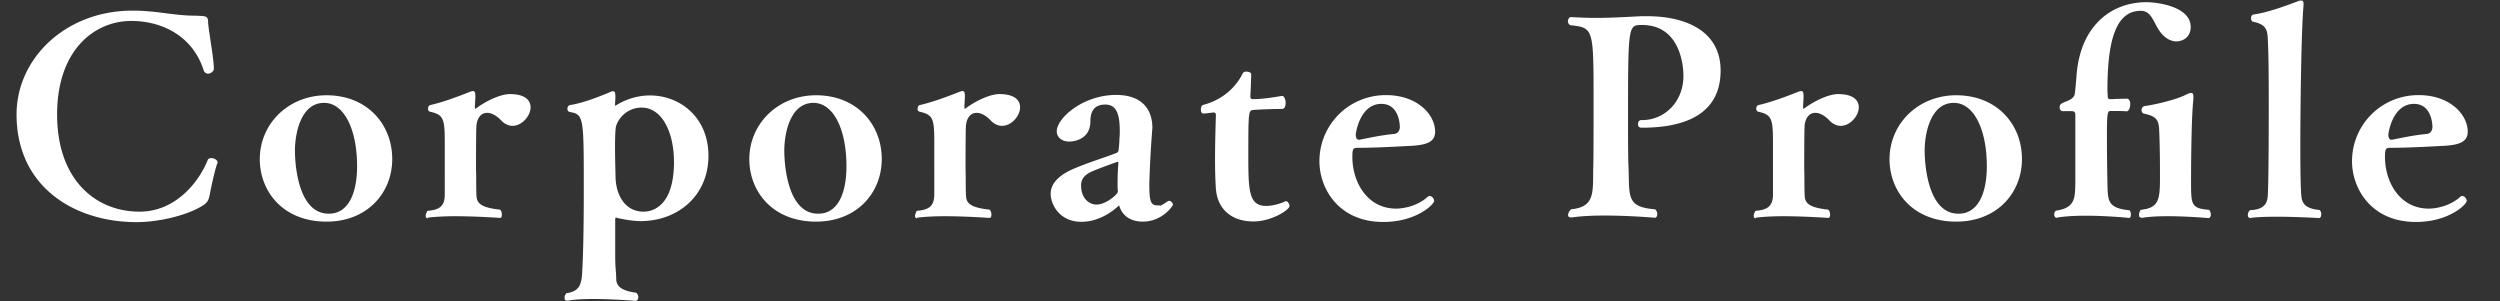 <svg xmlns="http://www.w3.org/2000/svg" width="148" height="17.82" viewBox="0 0 148 17.82"><rect x="0" y="0" width="148" height="17.82" fill="#333333" stroke="none"/><g fill="#FFF"><path d="M11.76.94c.46 0 .56.06.56.38.02.46.34 2.13.34 2.74 0 .16-.18.3-.34.3-.11 0-.21-.06-.26-.19-.67-2.1-2.54-2.93-4.29-2.93-2.16 0-4.39 1.7-4.39 5.54s2.26 5.75 4.88 5.75c2.16 0 3.52-1.78 4.03-3.04.03-.1.13-.13.22-.13.18 0 .37.11.37.26 0 .02 0 .05-.02.06-.14.38-.34 1.3-.46 1.92-.06.26-.13.42-.48.62-.9.54-2.53.93-3.83.93-3.7 0-7.11-2.1-7.11-6.37C.98 3.43 3.92.63 7.83.63c1.52 0 2.42.3 3.79.3h.14zM19.33 13.12c-2.58 0-3.95-1.79-3.95-3.7 0-2.08 1.68-3.78 3.95-3.78 2.4 0 3.89 1.71 3.89 3.78 0 1.98-1.46 3.7-3.89 3.7zm1.81-3.28c0-2.18-.77-3.75-1.95-3.75-1.41 0-1.73 1.87-1.73 2.83 0 .19 0 3.73 2 3.73 1.15.01 1.68-1.19 1.68-2.81zM25.33 12.92c-.1 0-.13-.06-.13-.14 0-.11.08-.27.11-.3.8-.06.99-.35 1.02-.88V8.45c0-1.41-.06-1.66-.88-1.84-.08-.02-.11-.1-.11-.18 0-.1.05-.19.13-.21.64-.14 1.54-.46 2.34-.78.08-.03.14-.05.19-.05.11 0 .14.1.14.27v.14l-.03.54c.02.06 0 .1.03.1.02 0 .03-.02.08-.05.59-.43 1.41-.82 1.97-.82.9 0 1.22.37 1.22.78 0 .51-.51 1.1-1.07 1.1-.22 0-.46-.1-.67-.32-.27-.29-.58-.45-.83-.45-.34 0-.61.27-.64.82 0 .05-.02.19-.02 2.5.02.53 0 1.12.03 1.63.03.46.38.67 1.39.78.08.06.11.19.11.3 0 .11-.03.19-.11.19-.02 0-1.38-.1-2.66-.1-.59 0-1.17.03-1.58.08h-.03zM33.56 17.8c-.1 0-.14-.08-.14-.18s.05-.19.11-.26c.75-.11.83-.5.9-.86.02-.05.13-1.31.13-5.28 0-4.29 0-4.45-.83-4.59-.1-.02-.14-.11-.14-.19 0-.1.06-.21.16-.22.69-.11 1.57-.43 2.37-.77.06-.03.13-.05.18-.05.08 0 .13.06.13.29v.13l-.02.35c0 .06 0 .08.02.08s.03 0 .05-.02c.29-.18 1.01-.58 2-.58 1.78 0 3.46 1.3 3.46 3.57 0 2.35-1.79 3.87-4.03 3.87-.14 0-.64-.02-1.38-.19-.03-.02-.05-.02-.06-.02-.03 0-.03.02-.05.08v2.18c0 .72.05.88.06 1.33 0 .37.14.72 1.18.86.1.08.13.18.13.27 0 .11-.08.21-.16.21-.02 0-1.33-.11-2.54-.11-.56 0-1.11.03-1.47.1h-.06zm6.34-8.21c0-1.73-.69-3.22-1.92-3.22-.88 0-1.42.69-1.52 1.15-.03.16-.05.62-.05 1.12 0 .82.03 1.74.03 1.78 0 1.04.51 2.11 1.66 2.11.21 0 1.8-.01 1.8-2.94zM48.31 13.12c-2.58 0-3.95-1.79-3.95-3.7 0-2.08 1.68-3.78 3.95-3.78 2.4 0 3.89 1.71 3.89 3.78 0 1.98-1.46 3.7-3.89 3.7zm1.8-3.28c0-2.18-.77-3.75-1.95-3.75-1.41 0-1.73 1.87-1.73 2.83 0 .19 0 3.73 2 3.73 1.16.01 1.68-1.19 1.68-2.81zM54.3 12.92c-.1 0-.13-.06-.13-.14 0-.11.08-.27.11-.3.8-.06.99-.35 1.03-.88V8.45c0-1.41-.06-1.66-.88-1.84-.08-.02-.11-.1-.11-.18 0-.1.05-.19.13-.21.64-.14 1.54-.46 2.34-.78.08-.03.14-.05.19-.05.11 0 .14.1.14.27v.14l-.03.54c.02.06 0 .1.03.1.02 0 .03-.02.08-.05.59-.43 1.41-.82 1.97-.82.9 0 1.22.37 1.22.78 0 .51-.51 1.1-1.07 1.1-.22 0-.46-.1-.67-.32-.27-.29-.58-.45-.83-.45-.34 0-.61.27-.64.82 0 .05-.02.19-.02 2.5.02.53 0 1.12.03 1.63.03.46.38.67 1.39.78.08.06.11.19.11.3 0 .11-.03.19-.11.19-.02 0-1.38-.1-2.66-.1-.59 0-1.17.03-1.58.08h-.04zM68.66 12.18c.06 0 .3-.14.46-.26.03-.02.06-.03.1-.03.11 0 .22.14.22.24 0 .03-.61.99-1.79.99-.51 0-1.09-.18-1.35-.82-.03-.1-.05-.13-.06-.13-.02 0-.03.02-.06.05-.38.35-.82.61-1.3.77-.29.1-.59.14-.87.14-1.28 0-1.81-1.02-1.81-1.66 0-.77.79-1.25 1.46-1.52.8-.34 1.73-.62 2.45-.9.05-.02.11-.11.11-.16.02-.18.05-.42.05-.69.02-.14.02-.3.02-.46 0-1.07-.24-1.55-.86-1.55-.83 0-.88.66-.88 1.04-.03 1.04-.99 1.15-1.25 1.15-.43 0-.74-.24-.74-.61 0-.77 1.54-2.15 3.52-2.15 1.47 0 2.14.8 2.14 1.95 0 .1-.02.18-.02.27-.14 1.84-.16 3.07-.16 3.12 0 .99.1 1.2.48 1.2h.14zm-2.5-1.34c0-.46.03-1.01.05-1.2 0-.05-.02-.06-.05-.06-.02 0-1.31.46-1.62.62-.43.22-.54.5-.54.77 0 .78.48 1.14.91 1.14.58 0 1.27-.62 1.27-.77-.02-.14-.02-.31-.02-.5zM76.13 11.91c.1 0 .21.16.21.29 0 .21-1.04.91-2.14.91-1.25 0-2.13-.69-2.22-1.95-.03-.45-.05-1.04-.05-1.7 0-.94.03-1.95.05-2.62V6.8c0-.1-.05-.14-.14-.14h-.05c-.19.03-.4.06-.54.06h-.02c-.1 0-.14-.13-.14-.24 0-.13.05-.24.14-.27 1.22-.32 1.98-1.12 2.34-1.87.03-.06.11-.1.21-.1.14 0 .29.06.29.14 0 .24-.03.99-.05 1.3 0 .14.03.19.16.19.7 0 1.6-.18 1.7-.19h.02c.13 0 .21.22.21.42 0 .18-.06.35-.22.35-.62 0-1.31.03-1.7.06-.27.03-.29.1-.29 2.51 0 2.23 0 3.17 1.06 3.17.5 0 1.01-.21 1.17-.29zM81.89 13.14c-2.66 0-3.78-2-3.78-3.59 0-2.16 1.73-3.92 3.94-3.92 1.86 0 2.9 1.15 2.91 2.15 0 .58-.4.82-1.57.86-.88.05-2.11.11-2.96.11-.3 0-.37 0-.37.54 0 1.49.88 3.06 2.59 3.06.08 0 1.09 0 1.87-.7.03-.03.08-.05.11-.05.14 0 .27.16.27.29.02.18-1.02 1.25-3.01 1.25zm-1.44-4.86c.62-.13 1.41-.29 2.08-.35.32-.03.34-.35.34-.4 0-.34-.13-1.38-1.09-1.38-1.28 0-1.52 1.74-1.52 1.82 0 .14.05.3.16.3h.03zM92.99 12.87c-.11 0-.16-.06-.16-.14a.5.5 0 0 1 .18-.34c1.44-.14 1.28-1.02 1.31-2.45.02-.62.02-2.37.02-3.92 0-4.37 0-4.37-1.38-4.53a.262.262 0 0 1-.14-.24c0-.13.1-.24.18-.24.53.03 1.01.05 1.46.05.9 0 1.71-.05 2.69-.1h.37c2.19 0 4.34.82 4.34 3.22 0 3.09-3.04 3.38-4.68 3.38-.16 0-.21-.1-.21-.21 0-.11.06-.24.18-.24h.06c1.34 0 2.45-1.09 2.45-2.62 0-.43-.11-3.01-2.45-3.01-.83 0-.83 0-.83 5.71 0 1.09 0 2.11.03 2.75.06 1.7-.13 2.32 1.57 2.45.1.08.13.19.13.29 0 .11-.05.21-.14.21-.02 0-1.49-.13-2.98-.13-.69 0-1.38.03-1.92.11h-.08zM103.95 12.92c-.1 0-.13-.06-.13-.14 0-.11.08-.27.11-.3.8-.06.99-.35 1.03-.88V8.45c0-1.41-.06-1.66-.88-1.84-.08-.02-.11-.1-.11-.18 0-.1.05-.19.13-.21.64-.14 1.54-.46 2.34-.78.08-.03.14-.05.19-.05.11 0 .14.1.14.27v.14l-.03.54c.02.06 0 .1.03.1.02 0 .03-.02.08-.05.59-.43 1.41-.82 1.97-.82.9 0 1.22.37 1.22.78 0 .51-.51 1.1-1.07 1.1-.22 0-.46-.1-.67-.32-.27-.29-.58-.45-.83-.45-.34 0-.61.27-.64.82 0 .05-.02.19-.02 2.5.02.53 0 1.12.03 1.63.03.46.38.67 1.39.78.08.06.11.19.11.3 0 .11-.03.19-.11.19-.02 0-1.38-.1-2.66-.1-.59 0-1.17.03-1.58.08h-.04zM115.81 13.12c-2.58 0-3.95-1.79-3.95-3.7 0-2.08 1.68-3.78 3.95-3.78 2.4 0 3.89 1.71 3.89 3.78 0 1.98-1.46 3.7-3.89 3.7zm1.81-3.28c0-2.18-.77-3.75-1.95-3.75-1.41 0-1.73 1.87-1.73 2.83 0 .19 0 3.73 2 3.73 1.15.01 1.68-1.19 1.68-2.81zM121.77 12.9c-.1 0-.16-.1-.16-.21 0-.08.03-.18.11-.22 1.14-.16 1.12-.77 1.14-1.62V6.77c0-.18-.16-.19-.21-.19h-.56c-.1-.02-.16-.11-.16-.22 0-.1.03-.18.13-.24.26-.14.72-.22.77-.58.06-.51.08-.82.11-1.18.26-2.9 2.1-4.23 4.13-4.23.61 0 2.62.24 2.62 1.47 0 .56-.42.85-.85.85-.35 0-.78-.21-1.13-.83-.29-.51-.43-.98-.98-.98-1.59 0-1.97 2.08-1.97 4.72 0 .13.02.26.02.37 0 .13.06.14.24.14.27-.02.74-.02.85-.03h.03c.14 0 .21.14.21.32 0 .16-.06.43-.22.43h-.02c-.13-.02-.64-.02-.93-.02-.19 0-.21.16-.21 1.66 0 .99.02 2.08.03 2.59.02 1.07 0 1.5 1.31 1.63.05.05.08.16.08.26s-.03.19-.11.19c-.02 0-1.28-.13-2.56-.13-.61 0-1.22.03-1.7.11h-.01zm5-.02c-.11 0-.14-.06-.14-.16 0-.11.06-.26.11-.3 1.01-.11 1.13-.53 1.13-1.82v-.54c0-.85-.02-1.82-.05-2.43-.03-.67-.34-.77-.88-.9-.11-.02-.16-.11-.16-.21 0-.11.06-.22.18-.24.71-.1 1.83-.38 2.38-.64.13-.06.27-.14.37-.14s.14.06.14.24v.13c-.13 1.06-.14 4.26-.14 4.95 0 1.31.03 1.52 1.06 1.6.08.08.11.18.11.27 0 .13-.05.22-.14.22-.02 0-1.21-.11-2.4-.11-.54 0-1.1.02-1.54.1h-.03zM133.2 12.9c-.08 0-.13-.08-.13-.16 0-.11.06-.26.14-.3.88-.03 1.01-.46 1.04-.82.05-.7.06-3.62.06-5.17 0-1.42 0-2.98-.05-3.97-.02-.69-.05-1.02-.9-1.2-.05-.02-.1-.11-.1-.21 0-.1.05-.19.14-.21.74-.1 1.71-.43 2.67-.8.06-.02.11-.03.16-.03.1 0 .14.06.14.21v.08c-.14 1.49-.19 6.27-.19 8.28 0 .67 0 2.43.06 2.98.03.43.21.77 1.07.85.08.06.11.16.11.26 0 .11-.05.22-.13.22 0 0-1.31-.08-2.53-.08-.61 0-1.2.02-1.58.08h.02zM143.02 13.14c-2.66 0-3.78-2-3.78-3.59 0-2.16 1.73-3.92 3.94-3.92 1.86 0 2.9 1.15 2.91 2.15 0 .58-.4.82-1.57.86-.88.05-2.11.11-2.96.11-.3 0-.37 0-.37.54 0 1.49.88 3.06 2.59 3.06.08 0 1.09 0 1.87-.7.03-.03.08-.05.11-.05.14 0 .27.16.27.29.02.18-1.02 1.25-3.01 1.25zm-1.44-4.86c.62-.13 1.41-.29 2.08-.35.32-.03.34-.35.34-.4 0-.34-.13-1.38-1.09-1.38-1.28 0-1.52 1.74-1.52 1.82 0 .14.05.3.16.3h.03z"/></g></svg>